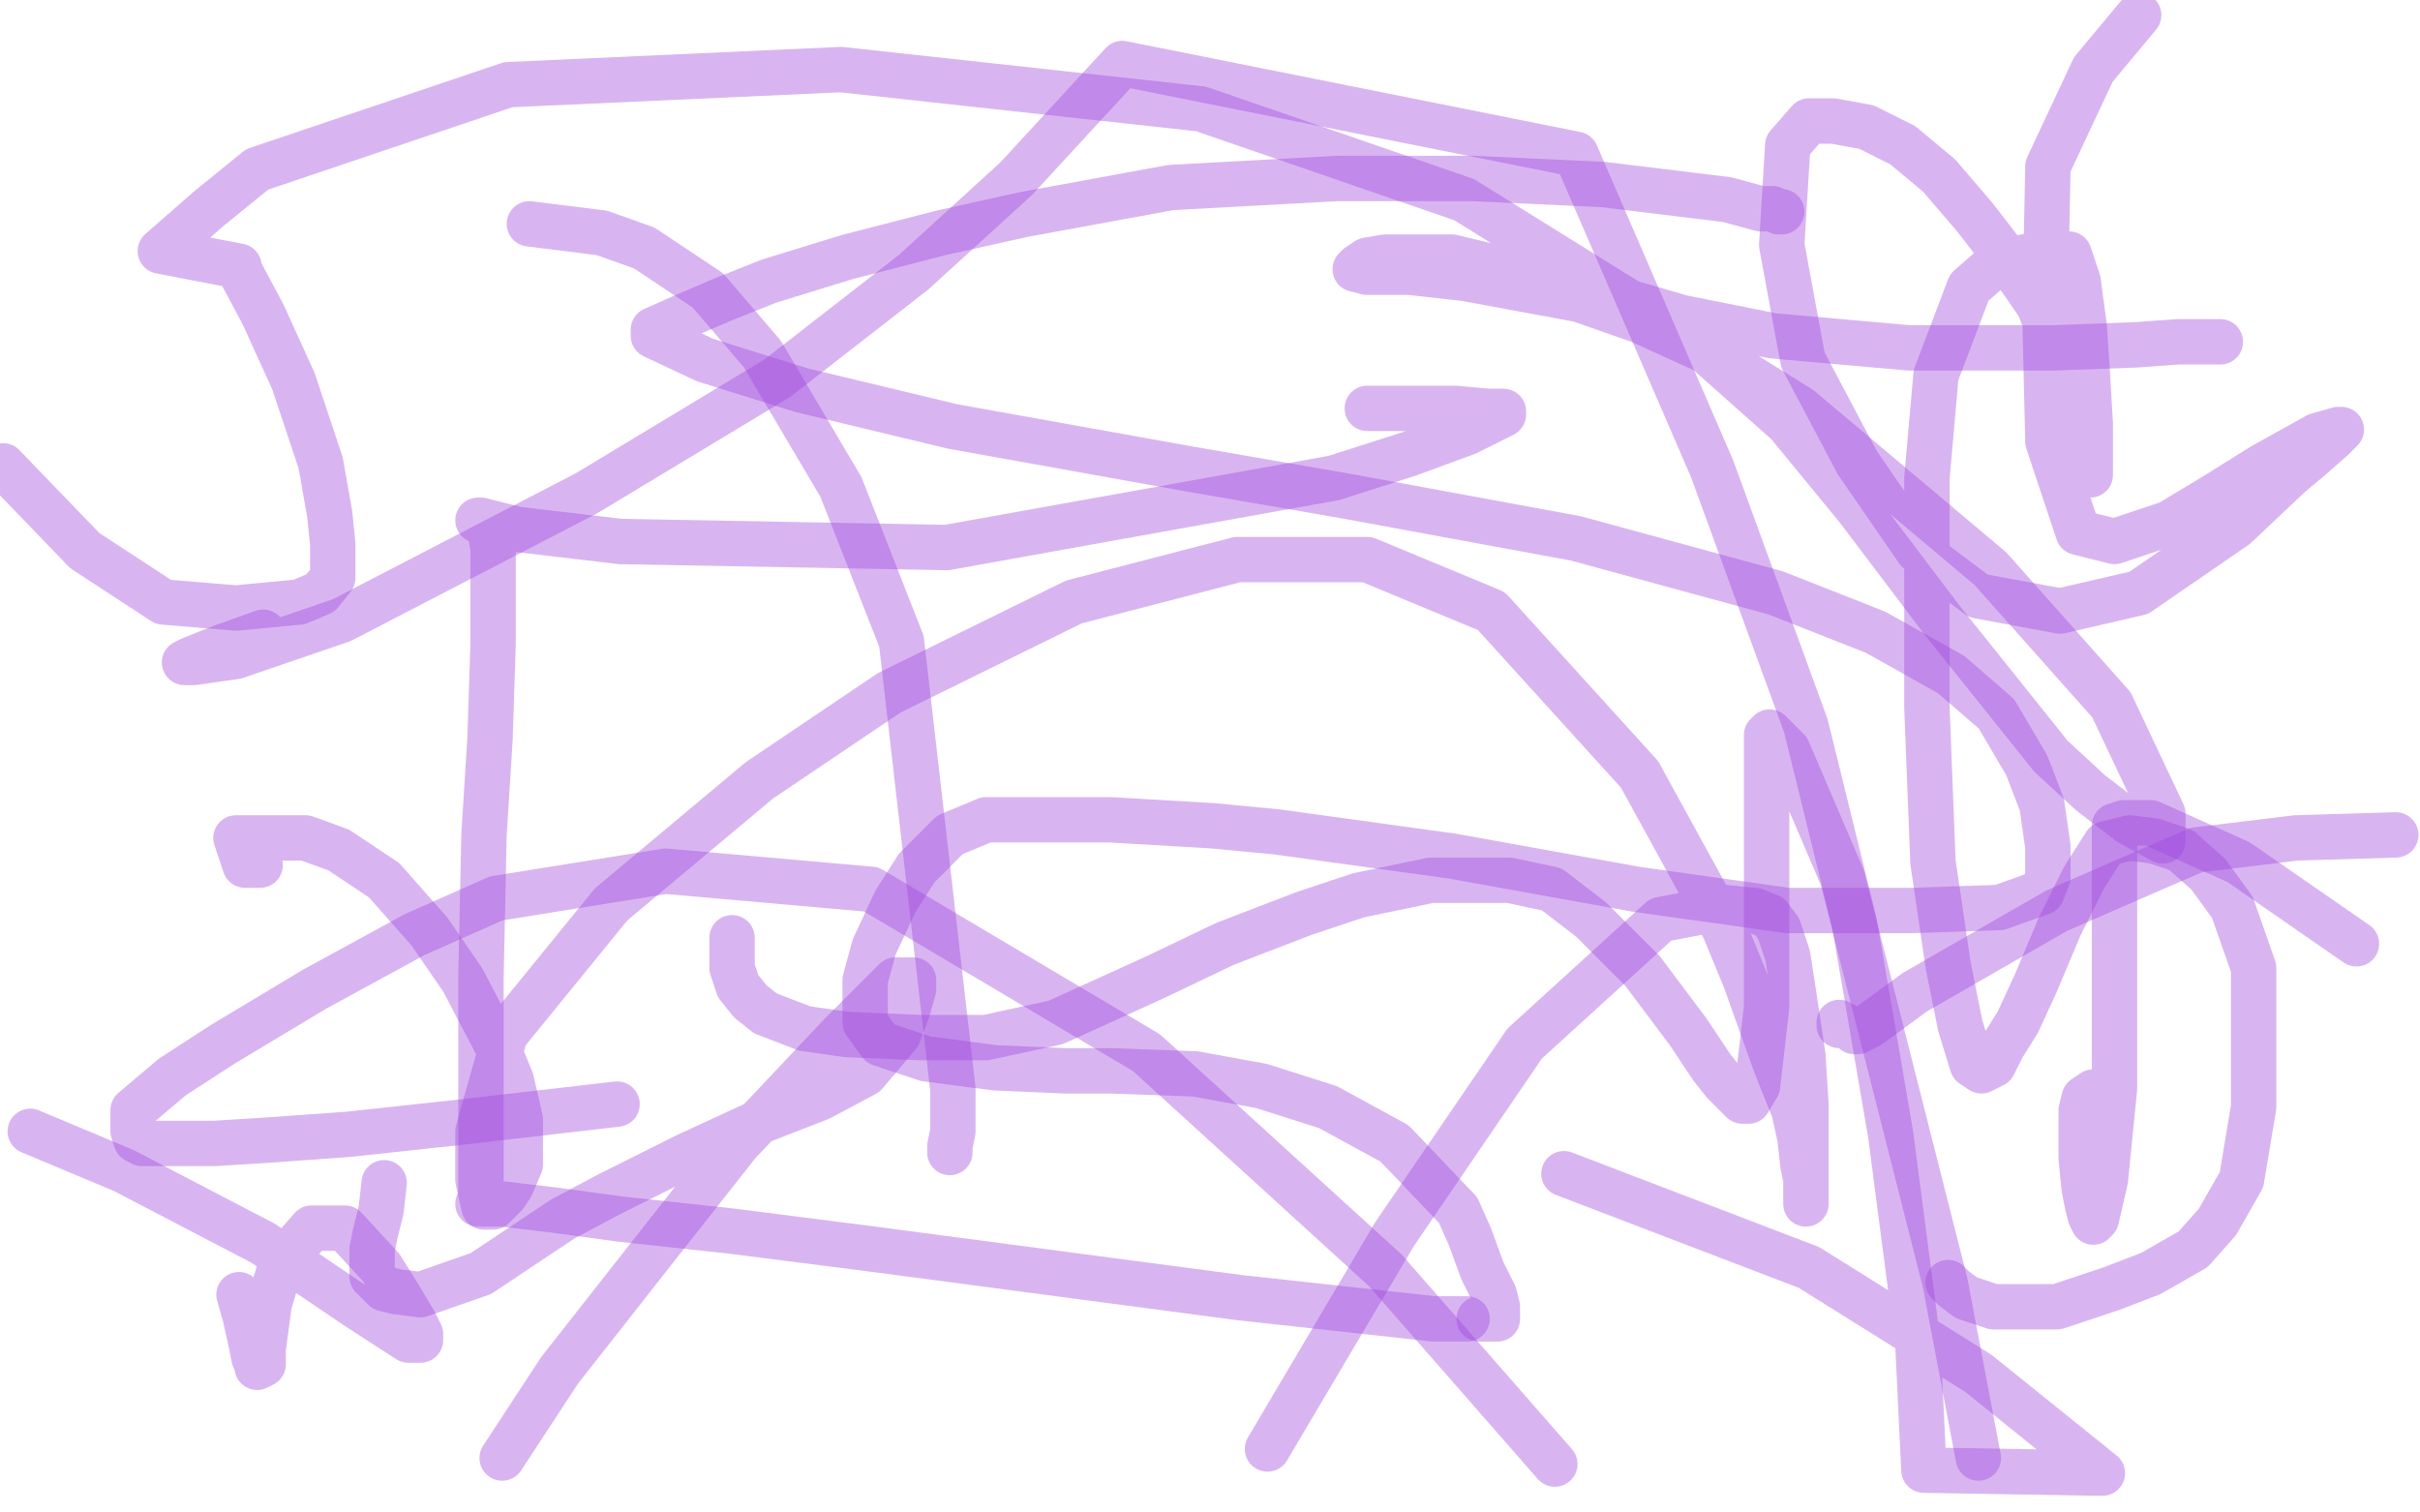 <?xml version="1.0" standalone="no"?>
<!DOCTYPE svg PUBLIC "-//W3C//DTD SVG 1.1//EN"
"http://www.w3.org/Graphics/SVG/1.1/DTD/svg11.dtd">

<svg width="800" height="500" version="1.1" xmlns="http://www.w3.org/2000/svg" xmlns:xlink="http://www.w3.org/1999/xlink" style="stroke-antialiasing: false"><desc>This SVG has been created on https://colorillo.com/</desc><rect x='0' y='0' width='800' height='500' style='fill: rgb(255,255,255); stroke-width:0' /><polyline points="589,70 588,70 588,70 586,69 586,69 582,69 582,69 571,66 571,66 530,61 530,61 487,59 487,59 442,59 387,62 338,71 311,77 280,85 254,93 239,99 225,105 216,109 216,110 216,111 233,119 265,129 315,141 393,155 445,164 521,178 587,196 620,209 645,223 660,236 670,253 675,266 677,280 677,290 675,295 661,300 632,301 591,301 541,294 480,283 422,275 401,273 367,271 346,271 326,271 314,276 303,287 296,298 289,313 286,324 286,333 286,338 291,345 306,350 329,353 352,354 367,354 395,355 417,359 439,366 461,378 482,400 486,409 490,420 494,428 495,432 495,435 495,436 493,436 489,436" style="fill: none; stroke: #9f46dd; stroke-width: 15; stroke-linejoin: round; stroke-linecap: round; stroke-antialiasing: false; stroke-antialias: 0; opacity: 0.4"/>
<polyline points="485,436 474,436 474,436 410,429 410,429 289,413 289,413 242,407 242,407 205,403 205,403 183,400 166,398 160,398 158,398 159,398 160,398 159,398 159,394 159,380 159,362 159,323 160,276 162,244 163,213 163,192 163,181 162,176 160,173 158,172 159,172 159,172 171,175 171,175 205,179 205,179 313,181 313,181 441,158 441,158 466,150 485,143 491,140 495,138 497,137 497,136 492,136 481,135 452,135" style="fill: none; stroke: #9f46dd; stroke-width: 15; stroke-linejoin: round; stroke-linecap: round; stroke-antialiasing: false; stroke-antialias: 0; opacity: 0.4"/>
<polyline points="87,209 73,214 73,214 63,218 63,218 61,219 61,219 64,219 64,219 78,217 78,217 113,205 194,163 257,125 302,90 336,59 371,21 521,51 566,155 597,240 613,305 625,375 634,444 636,486 695,487 654,454 598,419 517,388" style="fill: none; stroke: #9f46dd; stroke-width: 15; stroke-linejoin: round; stroke-linecap: round; stroke-antialiasing: false; stroke-antialias: 0; opacity: 0.4"/>
<polyline points="204,365 152,371 152,371 115,375 115,375 87,377 87,377 71,378 71,378 58,378 58,378 52,378 52,378 47,378 45,377 44,374 44,372 44,367 57,356 74,345 104,327 137,309 164,297 220,288 288,294 379,348 458,420 514,484" style="fill: none; stroke: #9f46dd; stroke-width: 15; stroke-linejoin: round; stroke-linecap: round; stroke-antialiasing: false; stroke-antialias: 0; opacity: 0.4"/>
<polyline points="314,381 314,379 314,379 315,374 315,374 315,360 315,360 298,212 298,212 278,161 252,117 234,96 213,82 199,77 175,74" style="fill: none; stroke: #9f46dd; stroke-width: 15; stroke-linejoin: round; stroke-linecap: round; stroke-antialiasing: false; stroke-antialias: 0; opacity: 0.4"/>
<polyline points="86,286 85,286 85,286 84,286 84,286 81,286 81,286 80,283 80,283 78,277 84,277 88,277 94,277 101,277 112,281 127,291 142,308 153,324 164,345 169,357 172,370 172,379 172,385 169,392 167,395 164,398 163,399 160,399 158,390 158,374 167,342 202,299 251,258 294,229 355,199 409,185 452,185 493,202 542,256 570,307 577,324 587,352 593,367 595,376 596,385 597,390 597,393 597,397 597,398 597,397 597,388 597,365 596,349 593,329 591,316 588,307 585,303 580,301 570,300 549,304 504,345 461,408 419,479" style="fill: none; stroke: #9f46dd; stroke-width: 15; stroke-linejoin: round; stroke-linecap: round; stroke-antialiasing: false; stroke-antialias: 0; opacity: 0.4"/>
<polyline points="242,310 242,311 242,311 242,315 242,315 242,320 242,320 244,326 244,326 248,331 248,331 253,335 253,335 266,340 280,342 304,343 326,343 349,338 382,323 405,312 431,302 449,296 473,291 489,291 499,291 513,294 526,304 543,321 558,341 566,353 570,358 576,364 578,364 581,359 584,333 584,300 584,274 584,258 584,243 585,242 591,248 609,290 643,424 654,482" style="fill: none; stroke: #9f46dd; stroke-width: 15; stroke-linejoin: round; stroke-linecap: round; stroke-antialiasing: false; stroke-antialias: 0; opacity: 0.4"/>
<polyline points="608,338 608,339 608,339 610,339 610,339 612,340 612,340 613,340 613,340 613,341 613,341 614,341 618,339 633,328 680,301 726,281 759,277 792,276" style="fill: none; stroke: #9f46dd; stroke-width: 15; stroke-linejoin: round; stroke-linecap: round; stroke-antialiasing: false; stroke-antialias: 0; opacity: 0.4"/>
<polyline points="692,361 689,363 689,363 688,367 688,367 688,374 688,374 688,383 688,383 689,393 689,393 690,398 690,398 691,402 692,404 693,403 696,390 699,360 699,336 699,305 699,291 699,279 699,273 702,272 711,272 740,285 779,312" style="fill: none; stroke: #9f46dd; stroke-width: 15; stroke-linejoin: round; stroke-linecap: round; stroke-antialiasing: false; stroke-antialias: 0; opacity: 0.4"/>
<polyline points="644,424 646,426 646,426 650,429 650,429 653,430 653,430 659,432 659,432 668,432 668,432 680,432 680,432 698,426 711,421 725,413 733,404 741,390 745,366 745,347 745,320 738,300 730,289 721,281 712,278 704,277 696,279 689,290 681,306 673,325 667,338 662,346 659,352 655,354 652,352 648,339 644,319 639,285 637,234 637,199 637,158 640,124 651,95 659,88 669,85 674,84 681,84 684,84 687,93 689,108 690,123 691,140 691,149 691,155 691,157 690,152 685,129 674,101 663,85 653,72 641,58 629,48 617,42 606,40 598,40 591,48 589,81 596,119 614,153 634,182 654,197 681,202 707,196 739,174 757,157 763,152 771,145 773,143 774,142 773,142 766,144 748,154 732,164 717,173 699,179 687,176 677,146 676,104 677,55 692,23 707,5" style="fill: none; stroke: #9f46dd; stroke-width: 15; stroke-linejoin: round; stroke-linecap: round; stroke-antialiasing: false; stroke-antialias: 0; opacity: 0.4"/>
<polyline points="734,113 731,113 731,113 727,113 727,113 720,113 720,113 706,114 706,114 679,115 679,115 631,115 631,115 586,111 556,105 532,98 505,91 480,85 465,85 458,85 452,86 449,88 448,89 452,90 466,90 484,92 522,99 542,106 564,116 591,140 614,168 642,205 678,250 691,262 704,272 715,278 715,269 698,233 658,188 595,135 484,66 397,36 278,23 168,28 85,56 69,69 53,83 79,88 79,89 87,104 97,126 106,153 109,170 110,180 110,186 110,191 106,196 99,199 78,201 54,199 28,182 1,154" style="fill: none; stroke: #9f46dd; stroke-width: 15; stroke-linejoin: round; stroke-linecap: round; stroke-antialiasing: false; stroke-antialias: 0; opacity: 0.4"/>
<polyline points="127,391 126,400 126,400 124,408 124,408 123,413 123,413 123,417 123,417 123,419 123,419 123,422 123,422 125,424 127,426 131,427 139,428 159,421 186,403 201,395 227,382 253,370 271,363 286,355 297,342 300,334 302,327 302,324 296,324 278,342 244,378 218,411 185,453 166,482" style="fill: none; stroke: #9f46dd; stroke-width: 15; stroke-linejoin: round; stroke-linecap: round; stroke-antialiasing: false; stroke-antialias: 0; opacity: 0.4"/>
<polyline points="79,428 81,435 81,435 83,444 83,444 84,449 84,449 85,451 85,451 85,452 87,451 87,446 89,431 92,421 96,414 103,406 114,406 126,419 131,427 137,437 139,441 139,443 135,443 118,432 87,411 41,387 10,374" style="fill: none; stroke: #9f46dd; stroke-width: 15; stroke-linejoin: round; stroke-linecap: round; stroke-antialiasing: false; stroke-antialias: 0; opacity: 0.4"/>
</svg>
